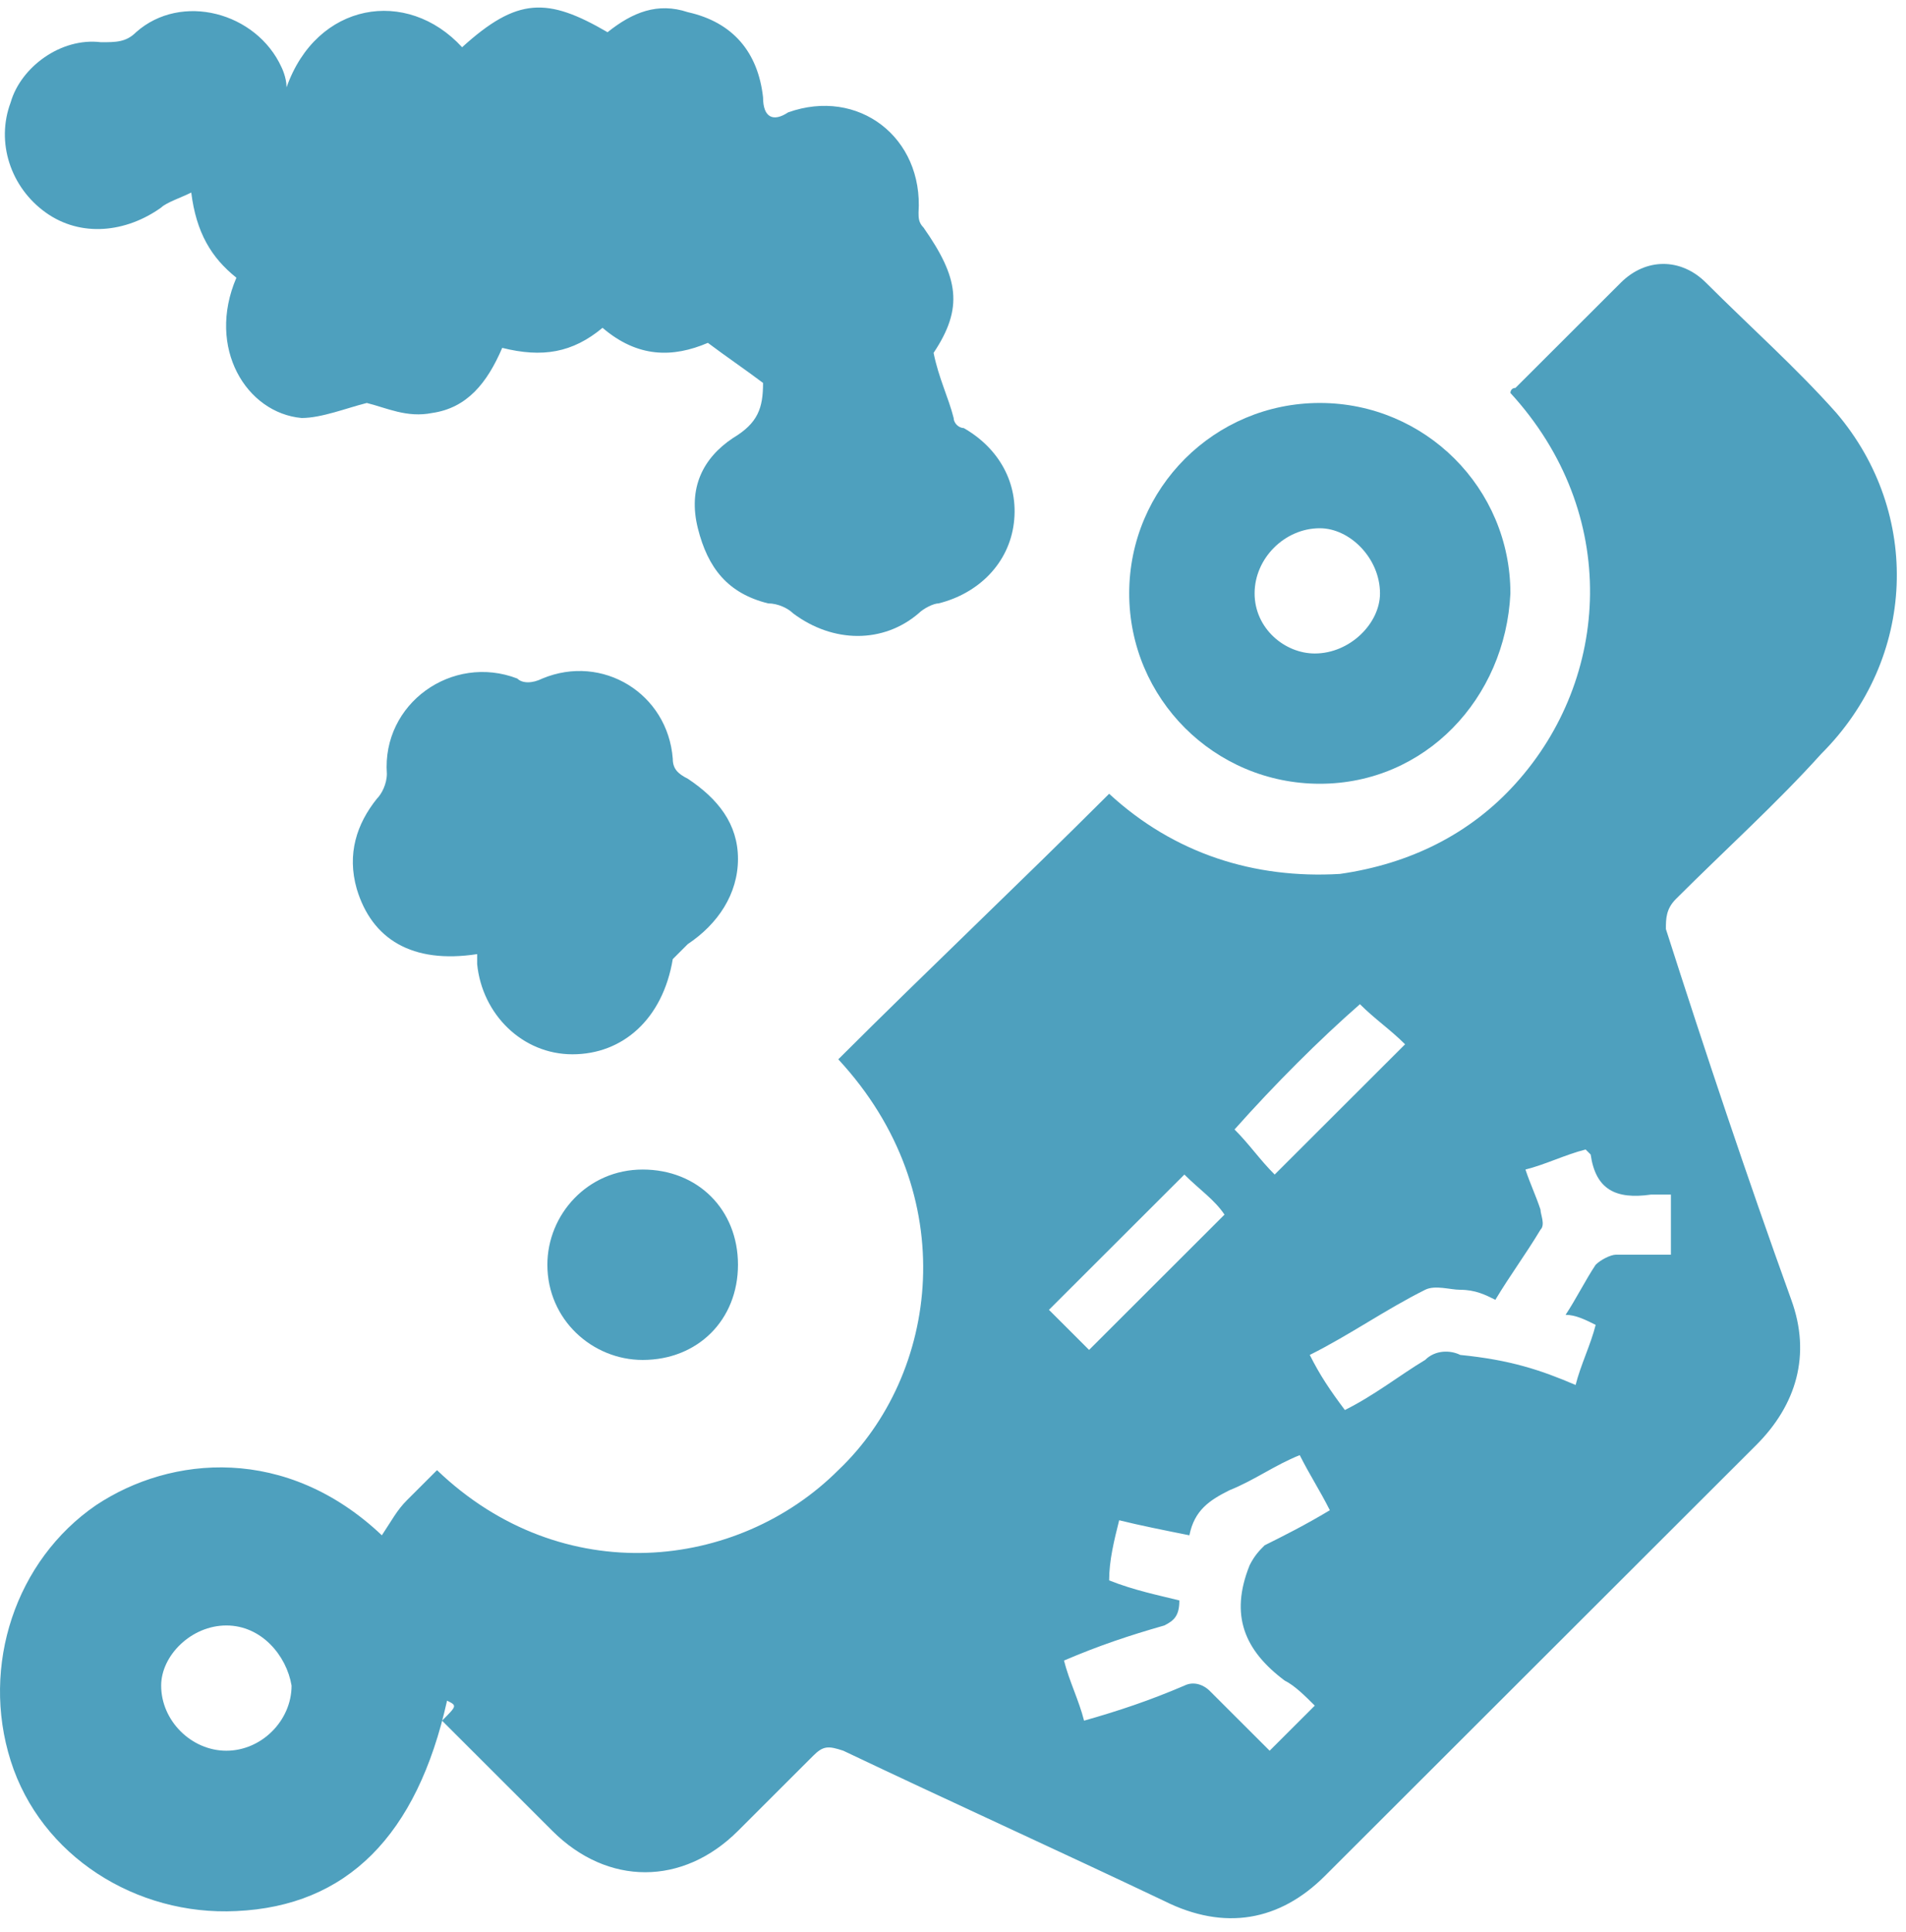 <svg width="76" height="77" viewBox="0 0 76 77" fill="none" xmlns="http://www.w3.org/2000/svg">
<path d="M17.826 67.782C16.626 73.173 13.826 75.969 9.426 76.169C5.426 76.368 1.626 73.972 0.426 70.178C-0.774 66.384 0.626 62.19 3.826 59.994C6.826 57.997 11.426 57.597 15.226 61.192C15.626 60.593 15.826 60.193 16.226 59.794C16.626 59.395 17.026 58.995 17.426 58.596C22.426 63.388 29.426 62.59 33.426 58.596C37.426 54.802 38.426 47.613 33.426 42.221C37.026 38.627 40.626 35.232 44.226 31.637C46.826 34.034 50.026 35.032 53.426 34.832C56.226 34.433 58.626 33.235 60.426 31.238C64.226 27.044 64.626 20.454 60.226 15.662C60.226 15.662 60.226 15.462 60.426 15.462C61.826 14.064 63.226 12.666 64.626 11.269C65.626 10.27 67.026 10.27 68.026 11.269C69.826 13.066 71.626 14.663 73.226 16.461C76.626 20.454 76.426 26.246 72.626 30.04C70.826 32.037 68.826 33.834 66.826 35.831C66.426 36.23 66.426 36.63 66.426 37.029C68.026 42.021 69.626 46.814 71.426 51.806C72.226 54.003 71.626 56 70.026 57.597C64.226 63.388 58.626 68.98 52.826 74.771C51.026 76.568 48.826 76.968 46.426 75.769C42.226 73.772 37.826 71.775 33.626 69.778C33.026 69.579 32.826 69.579 32.426 69.978C31.426 70.977 30.426 71.975 29.426 72.974C27.226 75.17 24.226 75.17 22.026 72.974C20.626 71.576 19.226 70.178 17.626 68.58C18.226 67.981 18.226 67.981 17.826 67.782ZM47.026 63.788C47.026 64.387 46.826 64.587 46.426 64.786C45.026 65.186 43.826 65.585 42.426 66.184C42.626 66.983 43.026 67.782 43.226 68.58C44.626 68.181 45.826 67.782 47.226 67.183C47.626 66.983 48.026 67.183 48.226 67.382C49.026 68.181 49.826 68.98 50.626 69.778C51.226 69.18 51.826 68.58 52.426 67.981C52.026 67.582 51.626 67.183 51.226 66.983C49.626 65.785 49.026 64.387 49.826 62.39C50.026 61.99 50.226 61.791 50.426 61.591C51.226 61.192 52.026 60.792 53.026 60.193C52.626 59.395 52.226 58.795 51.826 57.997C50.826 58.396 50.026 58.995 49.026 59.395C48.226 59.794 47.626 60.193 47.426 61.192C46.426 60.992 45.426 60.792 44.626 60.593C44.426 61.392 44.226 62.19 44.226 62.989C45.226 63.388 46.226 63.588 47.026 63.788ZM62.826 55.201C63.026 54.402 63.426 53.603 63.626 52.805C63.226 52.605 62.826 52.405 62.426 52.405C62.826 51.806 63.226 51.007 63.626 50.408C63.826 50.209 64.226 50.009 64.426 50.009C65.226 50.009 65.826 50.009 66.626 50.009C66.626 49.011 66.626 48.411 66.626 47.613C66.426 47.613 66.026 47.613 65.826 47.613C64.426 47.812 63.626 47.413 63.426 46.015C63.426 46.015 63.426 46.015 63.226 45.815C62.426 46.015 61.626 46.414 60.826 46.614C61.026 47.213 61.226 47.613 61.426 48.212C61.426 48.411 61.626 48.811 61.426 49.011C60.826 50.009 60.226 50.808 59.626 51.806C59.226 51.606 58.826 51.407 58.226 51.407C57.826 51.407 57.226 51.207 56.826 51.407C55.226 52.206 53.826 53.204 52.226 54.003C52.626 54.802 53.026 55.401 53.626 56.199C54.826 55.6 55.826 54.802 56.826 54.203C57.226 53.803 57.826 53.803 58.226 54.003C60.226 54.203 61.426 54.602 62.826 55.201ZM9.026 64.786C7.626 64.786 6.426 65.984 6.426 67.183C6.426 68.58 7.626 69.778 9.026 69.778C10.426 69.778 11.626 68.58 11.626 67.183C11.426 65.984 10.426 64.786 9.026 64.786ZM49.226 45.017C49.826 45.616 50.226 46.215 50.826 46.814C52.626 45.017 54.226 43.419 56.026 41.622C55.426 41.023 54.826 40.623 54.226 40.024C52.626 41.422 50.826 43.219 49.226 45.017ZM43.426 53.803C45.226 52.006 47.026 50.209 48.826 48.411C48.426 47.812 47.826 47.413 47.226 46.814C45.426 48.611 43.626 50.408 41.826 52.206L42.026 52.405C42.626 53.004 43.026 53.404 43.426 53.803Z" fill="#4ea0be"/>
<path d="M11.426 3.481C12.626 0.086 16.226 -0.513 18.426 1.883C20.626 -0.114 21.826 -0.114 24.226 1.284C25.226 0.485 26.226 0.086 27.426 0.485C29.226 0.885 30.226 2.083 30.426 3.88C30.426 4.679 30.826 4.878 31.426 4.479C34.226 3.481 36.826 5.478 36.626 8.473C36.626 8.673 36.626 8.872 36.826 9.072C38.226 11.069 38.426 12.267 37.226 14.064C37.426 15.063 37.826 15.862 38.026 16.66C38.026 16.86 38.226 17.06 38.426 17.06C39.826 17.858 40.626 19.256 40.426 20.854C40.226 22.451 39.026 23.65 37.426 24.049C37.226 24.049 36.826 24.249 36.626 24.448C35.226 25.646 33.226 25.646 31.626 24.448C31.426 24.249 31.026 24.049 30.626 24.049C29.026 23.65 28.226 22.651 27.826 21.054C27.426 19.456 28.026 18.258 29.226 17.459C30.226 16.86 30.426 16.261 30.426 15.262C29.626 14.663 29.026 14.264 28.226 13.665C26.826 14.264 25.426 14.264 24.026 13.066C22.826 14.064 21.626 14.264 20.026 13.865C19.426 15.262 18.626 16.261 17.226 16.461C16.226 16.66 15.426 16.261 14.626 16.061C13.826 16.261 12.826 16.66 12.026 16.66C9.826 16.461 8.226 13.865 9.426 11.069C8.426 10.27 7.826 9.272 7.626 7.674C7.226 7.874 6.626 8.074 6.426 8.273C5.026 9.272 3.226 9.471 1.826 8.473C0.426 7.474 -0.174 5.677 0.426 4.08C0.826 2.682 2.426 1.484 4.026 1.683C4.626 1.683 5.026 1.683 5.426 1.284C7.226 -0.314 10.226 0.485 11.226 2.682C11.226 2.682 11.426 3.081 11.426 3.481Z" fill="#4ea0be"/>
<path d="M19.026 38.028C16.426 38.427 14.826 37.428 14.226 35.431C13.826 34.034 14.226 32.835 15.026 31.837C15.226 31.637 15.426 31.238 15.426 30.838C15.226 28.043 18.026 26.046 20.626 27.044C20.826 27.244 21.226 27.244 21.626 27.044C24.026 26.046 26.626 27.643 26.826 30.239C26.826 30.639 27.026 30.838 27.426 31.038C28.626 31.837 29.426 32.835 29.426 34.233C29.426 35.631 28.626 36.829 27.426 37.628C27.226 37.828 27.026 38.027 26.826 38.227C26.426 40.623 24.826 42.021 22.826 42.021C20.826 42.021 19.226 40.424 19.026 38.427C19.026 38.227 19.026 38.227 19.026 38.028Z" fill="#4ea0be"/>
<path d="M52.626 31.238C48.426 31.238 45.026 27.843 45.026 23.65C45.026 19.456 48.426 16.061 52.626 16.061C56.826 16.061 60.226 19.456 60.226 23.65C60.026 27.843 56.826 31.238 52.626 31.238ZM52.426 26.046C53.826 26.046 55.026 24.848 55.026 23.65C55.026 22.252 53.826 21.054 52.626 21.054C51.226 21.054 50.026 22.252 50.026 23.65C50.026 25.047 51.226 26.046 52.426 26.046Z" fill="#4ea0be"/>
<path d="M29.426 50.408C29.426 52.605 27.826 54.203 25.626 54.203C23.626 54.203 21.826 52.605 21.826 50.408C21.826 48.411 23.426 46.614 25.626 46.614C27.826 46.614 29.426 48.212 29.426 50.408Z" fill="#4ea0be"/>
</svg>

